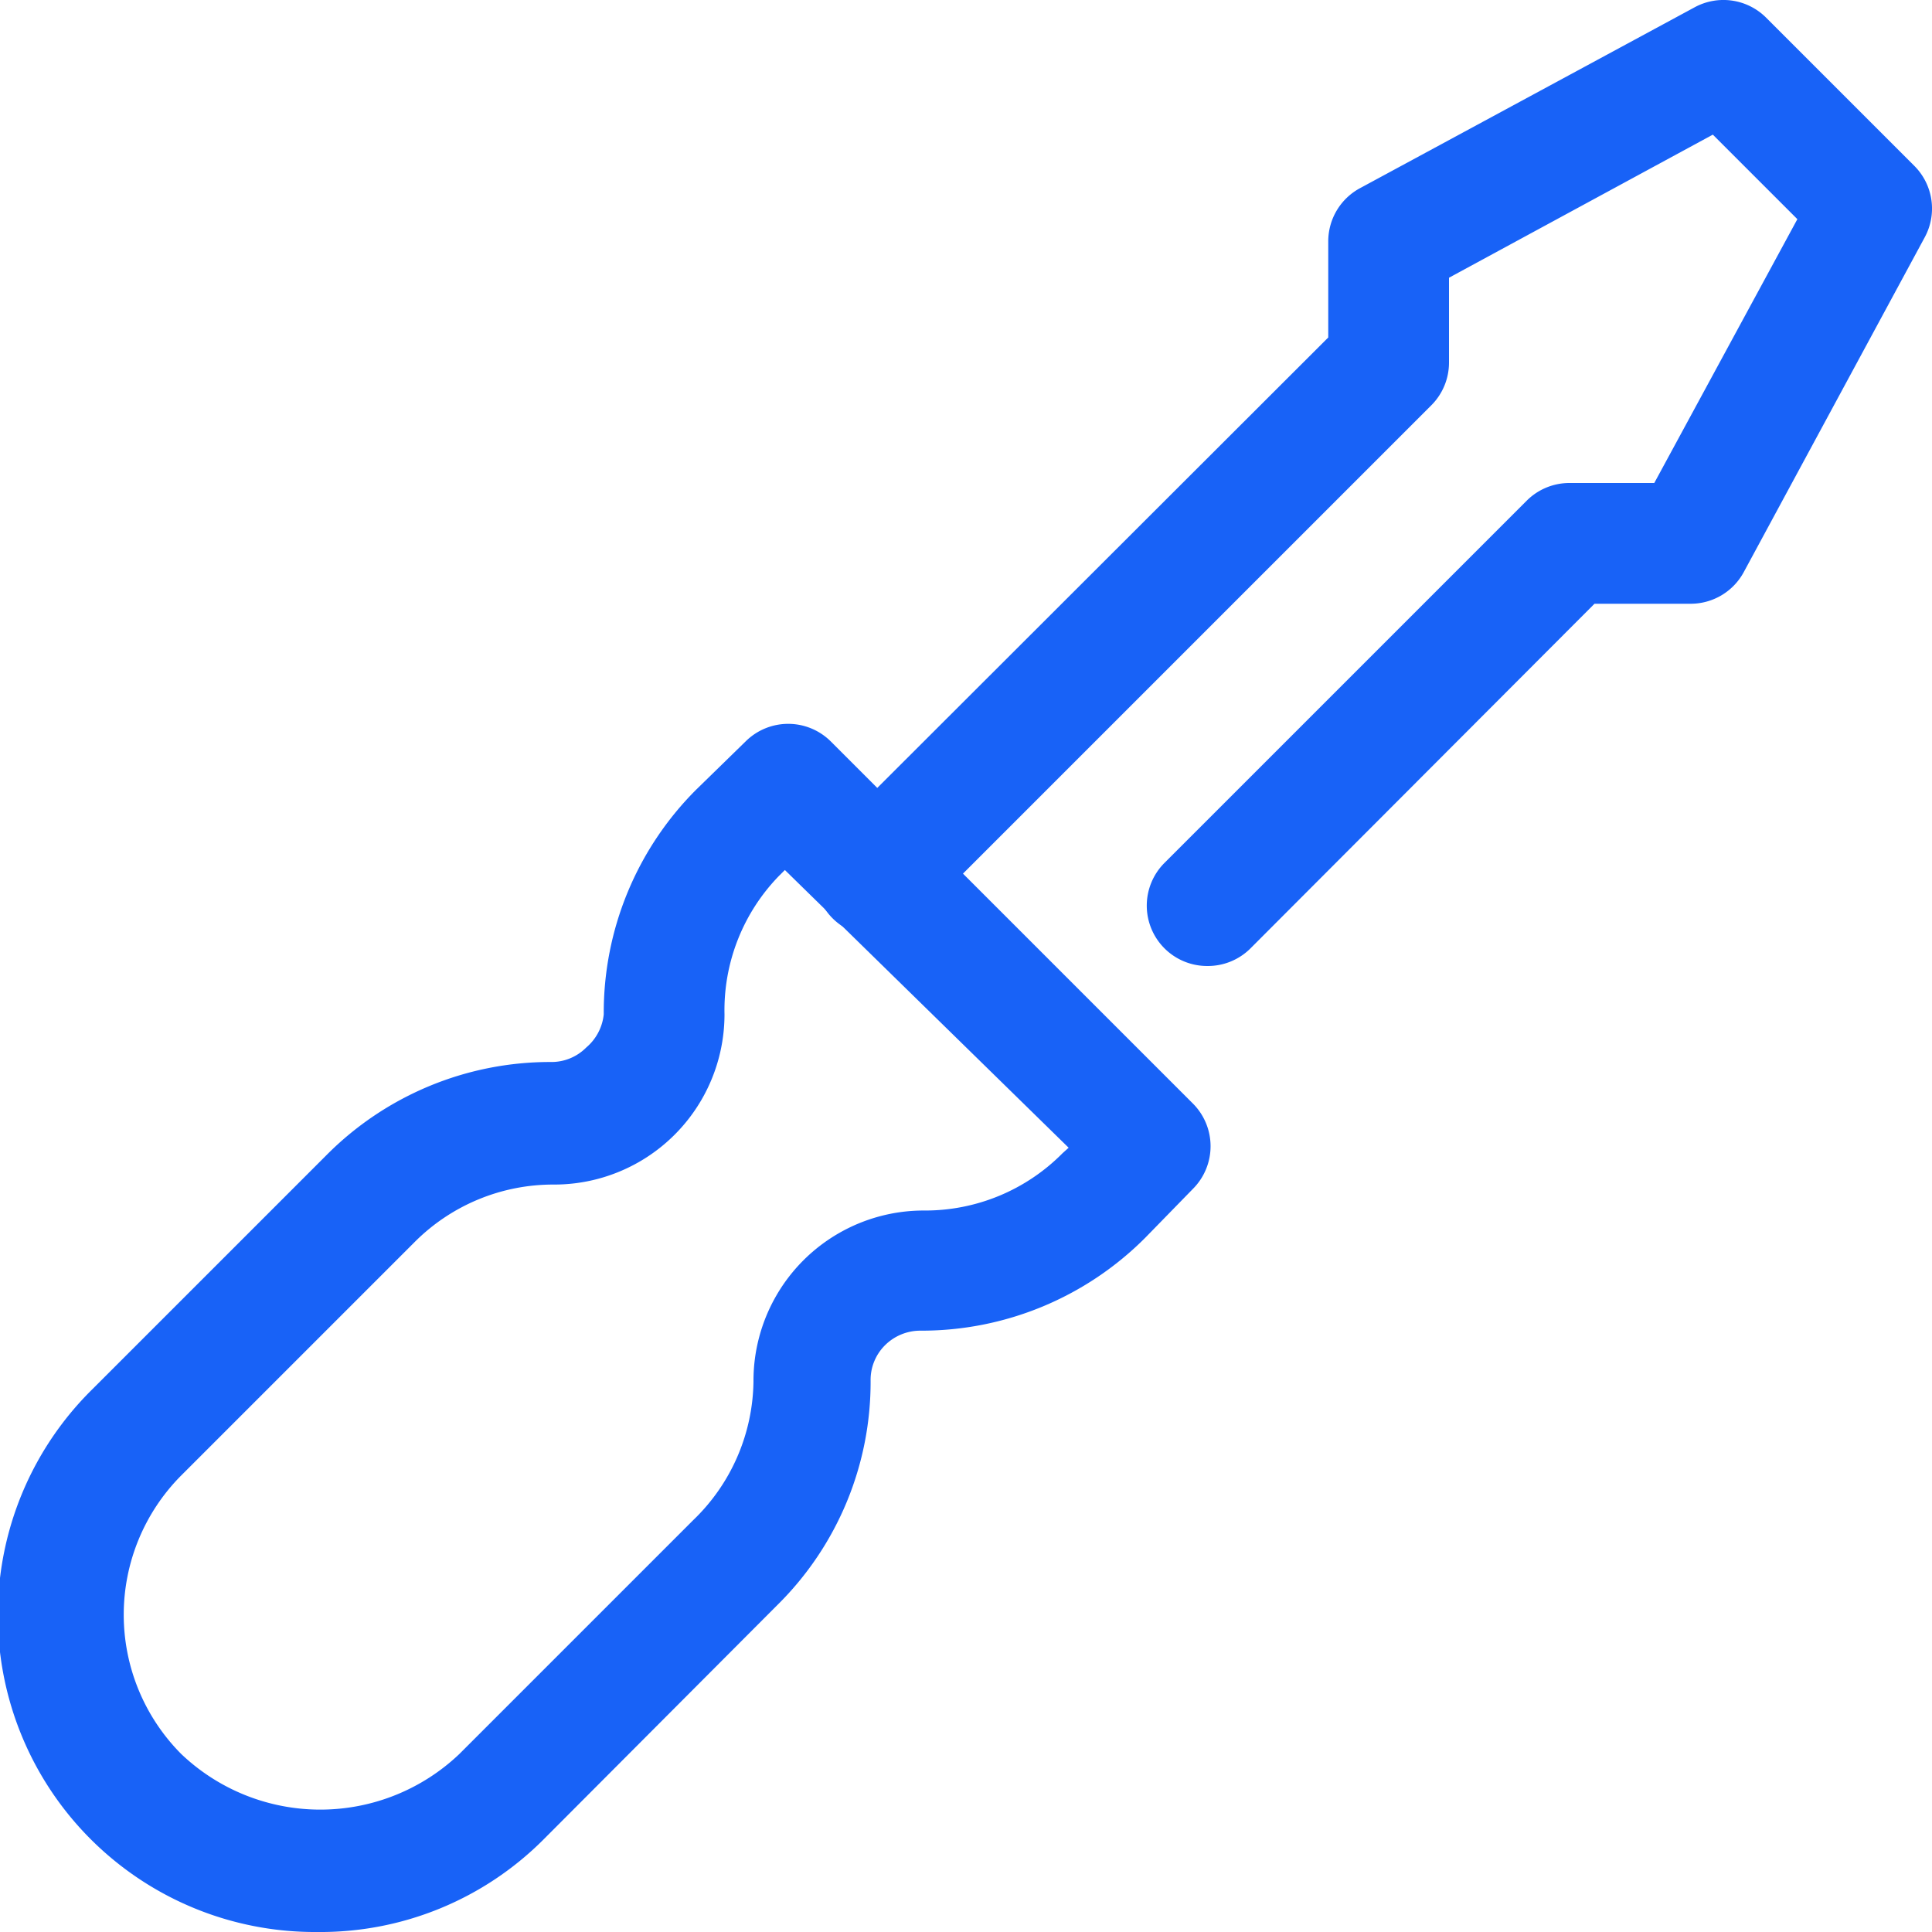 <svg xmlns="http://www.w3.org/2000/svg" viewBox="0 0 32 32"><defs><style>.cls-1{fill:#1862f7;}.cls-2{opacity:0.33;}.cls-3{fill:none;}</style></defs><g id="Layer_2" data-name="Layer 2"><g id="Layer_1-2" data-name="Layer 1"><path class="cls-1" d="M5.25,32a5.25,5.25,0,0,1-3.71-9l3.87-3.87a5.22,5.22,0,0,1,3.71-1.54.81.81,0,0,0,.59-.24A.83.83,0,0,0,10,16.8a5.22,5.22,0,0,1,1.53-3.72l.82-.8a1,1,0,0,1,1.41,0l6,6a1,1,0,0,1,0,1.41l-.79.81a5.23,5.23,0,0,1-3.73,1.54.83.83,0,0,0-.58.24.81.81,0,0,0-.24.59,5.19,5.19,0,0,1-1.54,3.71L9,30.47A5.22,5.22,0,0,1,5.25,32ZM13,14.41l-.1.1A3.19,3.19,0,0,0,12,16.8a2.82,2.82,0,0,1-2.83,2.82,3.24,3.24,0,0,0-2.3.95L3,24.44a3.27,3.27,0,0,0,0,4.61,3.34,3.34,0,0,0,4.61,0l3.87-3.87a3.24,3.24,0,0,0,1-2.3h0a2.82,2.82,0,0,1,2.82-2.83,3.2,3.2,0,0,0,2.3-.95l.1-.09Z"/><path class="cls-1" d="M20,16a1,1,0,0,1-.71-.29,1,1,0,0,1,0-1.42l6-6A1,1,0,0,1,26,8h1.4l2.37-4.37-1.4-1.4L24,4.6V6a1,1,0,0,1-.29.71l-8.5,8.5a1,1,0,0,1-1.42-1.42L22,5.59V4a1,1,0,0,1,.52-.88l5.55-3a1,1,0,0,1,1.18.17l2.46,2.46a1,1,0,0,1,.17,1.18l-3,5.55A1,1,0,0,1,28,10H26.41l-5.7,5.71A1,1,0,0,1,20,16Z"/><g class="cls-2"><rect class="cls-3" width="32" height="32"/></g></g></g></svg>